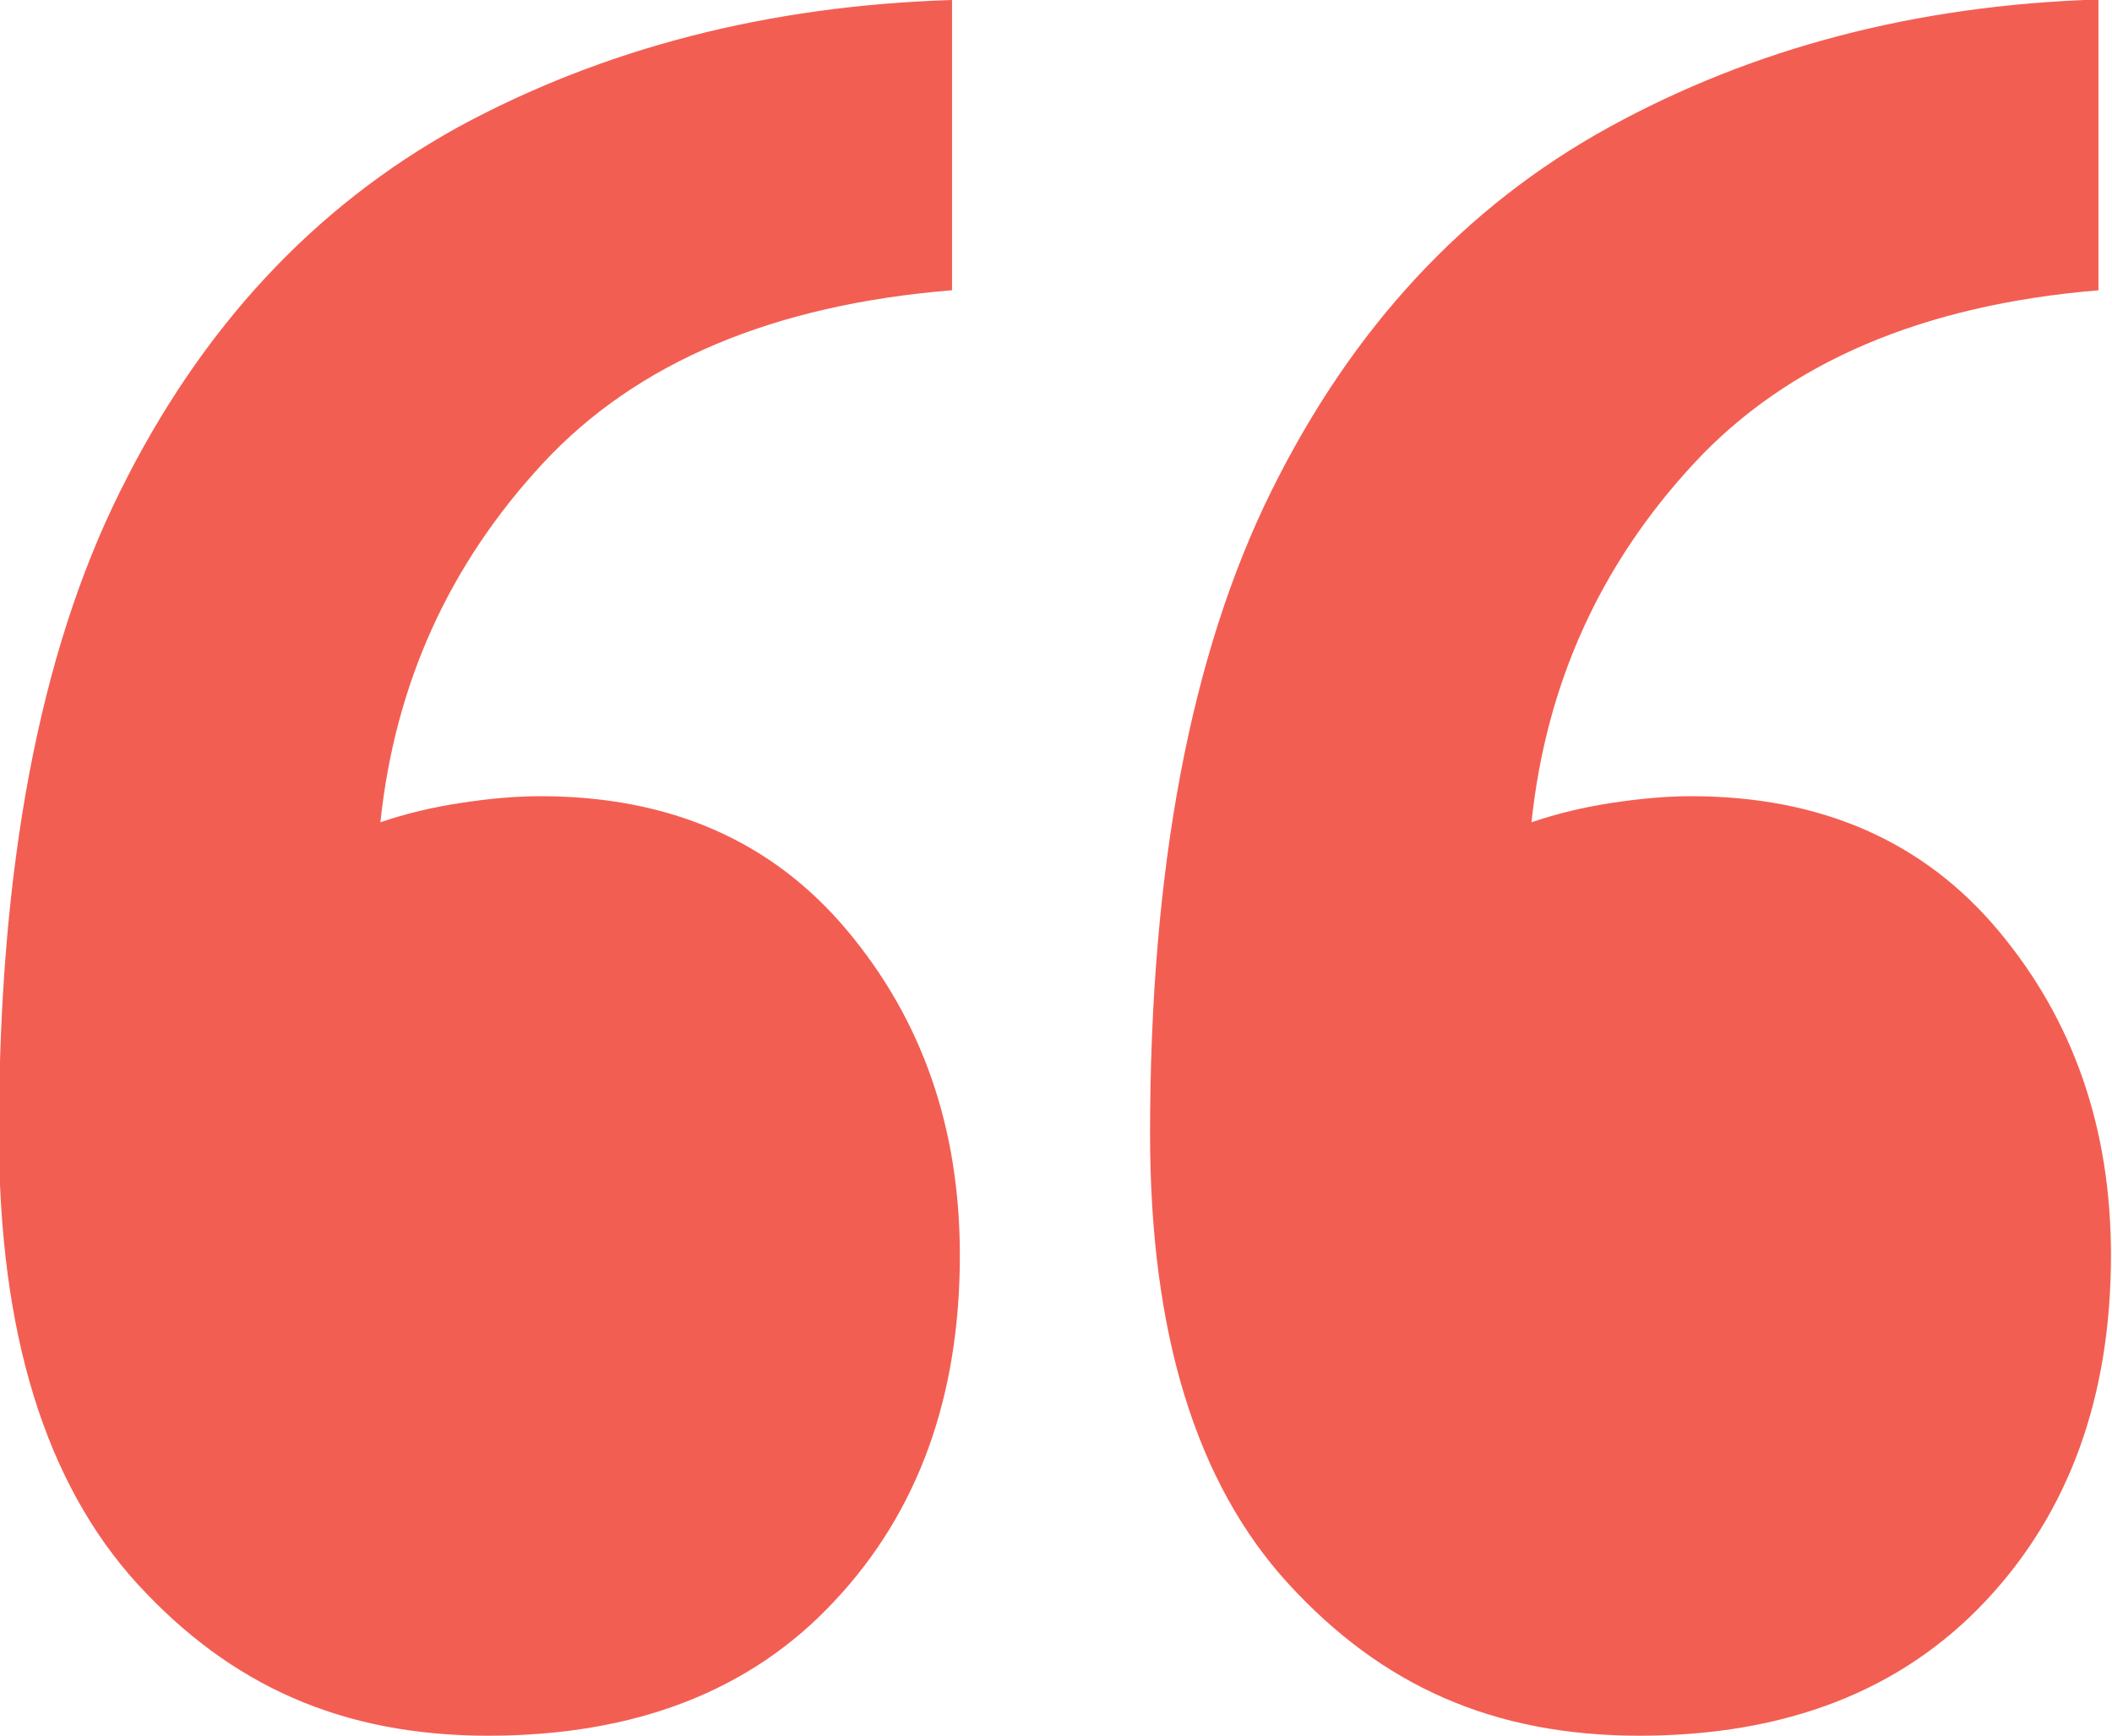 <?xml version="1.0" encoding="UTF-8"?>
<svg id="Layer_2" data-name="Layer 2" xmlns="http://www.w3.org/2000/svg" viewBox="0 0 40.53 33.31">
  <defs>
    <style>
      .cls-1 {
        fill: #f35e53;
      }
    </style>
  </defs>
  <g id="Layer_1-2" data-name="Layer 1">
    <path class="cls-1" d="M18.27,5.57c-3.43,.28-6.05,1.38-7.85,3.32-1.8,1.94-2.84,4.23-3.12,6.89,.5-.17,1.01-.29,1.54-.37,.52-.08,1.03-.13,1.53-.13,2.49,0,4.45,.86,5.89,2.58s2.16,3.79,2.16,6.23c0,2.71-.8,4.93-2.41,6.64-1.6,1.72-3.82,2.58-6.64,2.58s-4.95-.97-6.73-2.91c-1.77-1.94-2.66-4.82-2.66-8.64,0-5.09,.77-9.21,2.33-12.34,1.55-3.13,3.71-5.45,6.48-6.98C11.57,.93,14.73,.11,18.27,0V5.57Zm22.01,0c-3.38,.28-5.97,1.38-7.77,3.32-1.8,1.94-2.84,4.23-3.12,6.89,.5-.17,1.01-.29,1.53-.37,.53-.08,1.04-.13,1.53-.13,2.49,0,4.46,.86,5.9,2.58s2.16,3.79,2.16,6.23c0,2.71-.8,4.93-2.41,6.64s-3.82,2.58-6.64,2.58-4.95-.97-6.73-2.91c-1.78-1.94-2.66-4.82-2.66-8.64,0-5.09,.78-9.21,2.33-12.34,1.55-3.13,3.7-5.45,6.48-6.98,2.77-1.52,5.89-2.34,9.39-2.45V5.57Z"/>
  </g>
</svg>